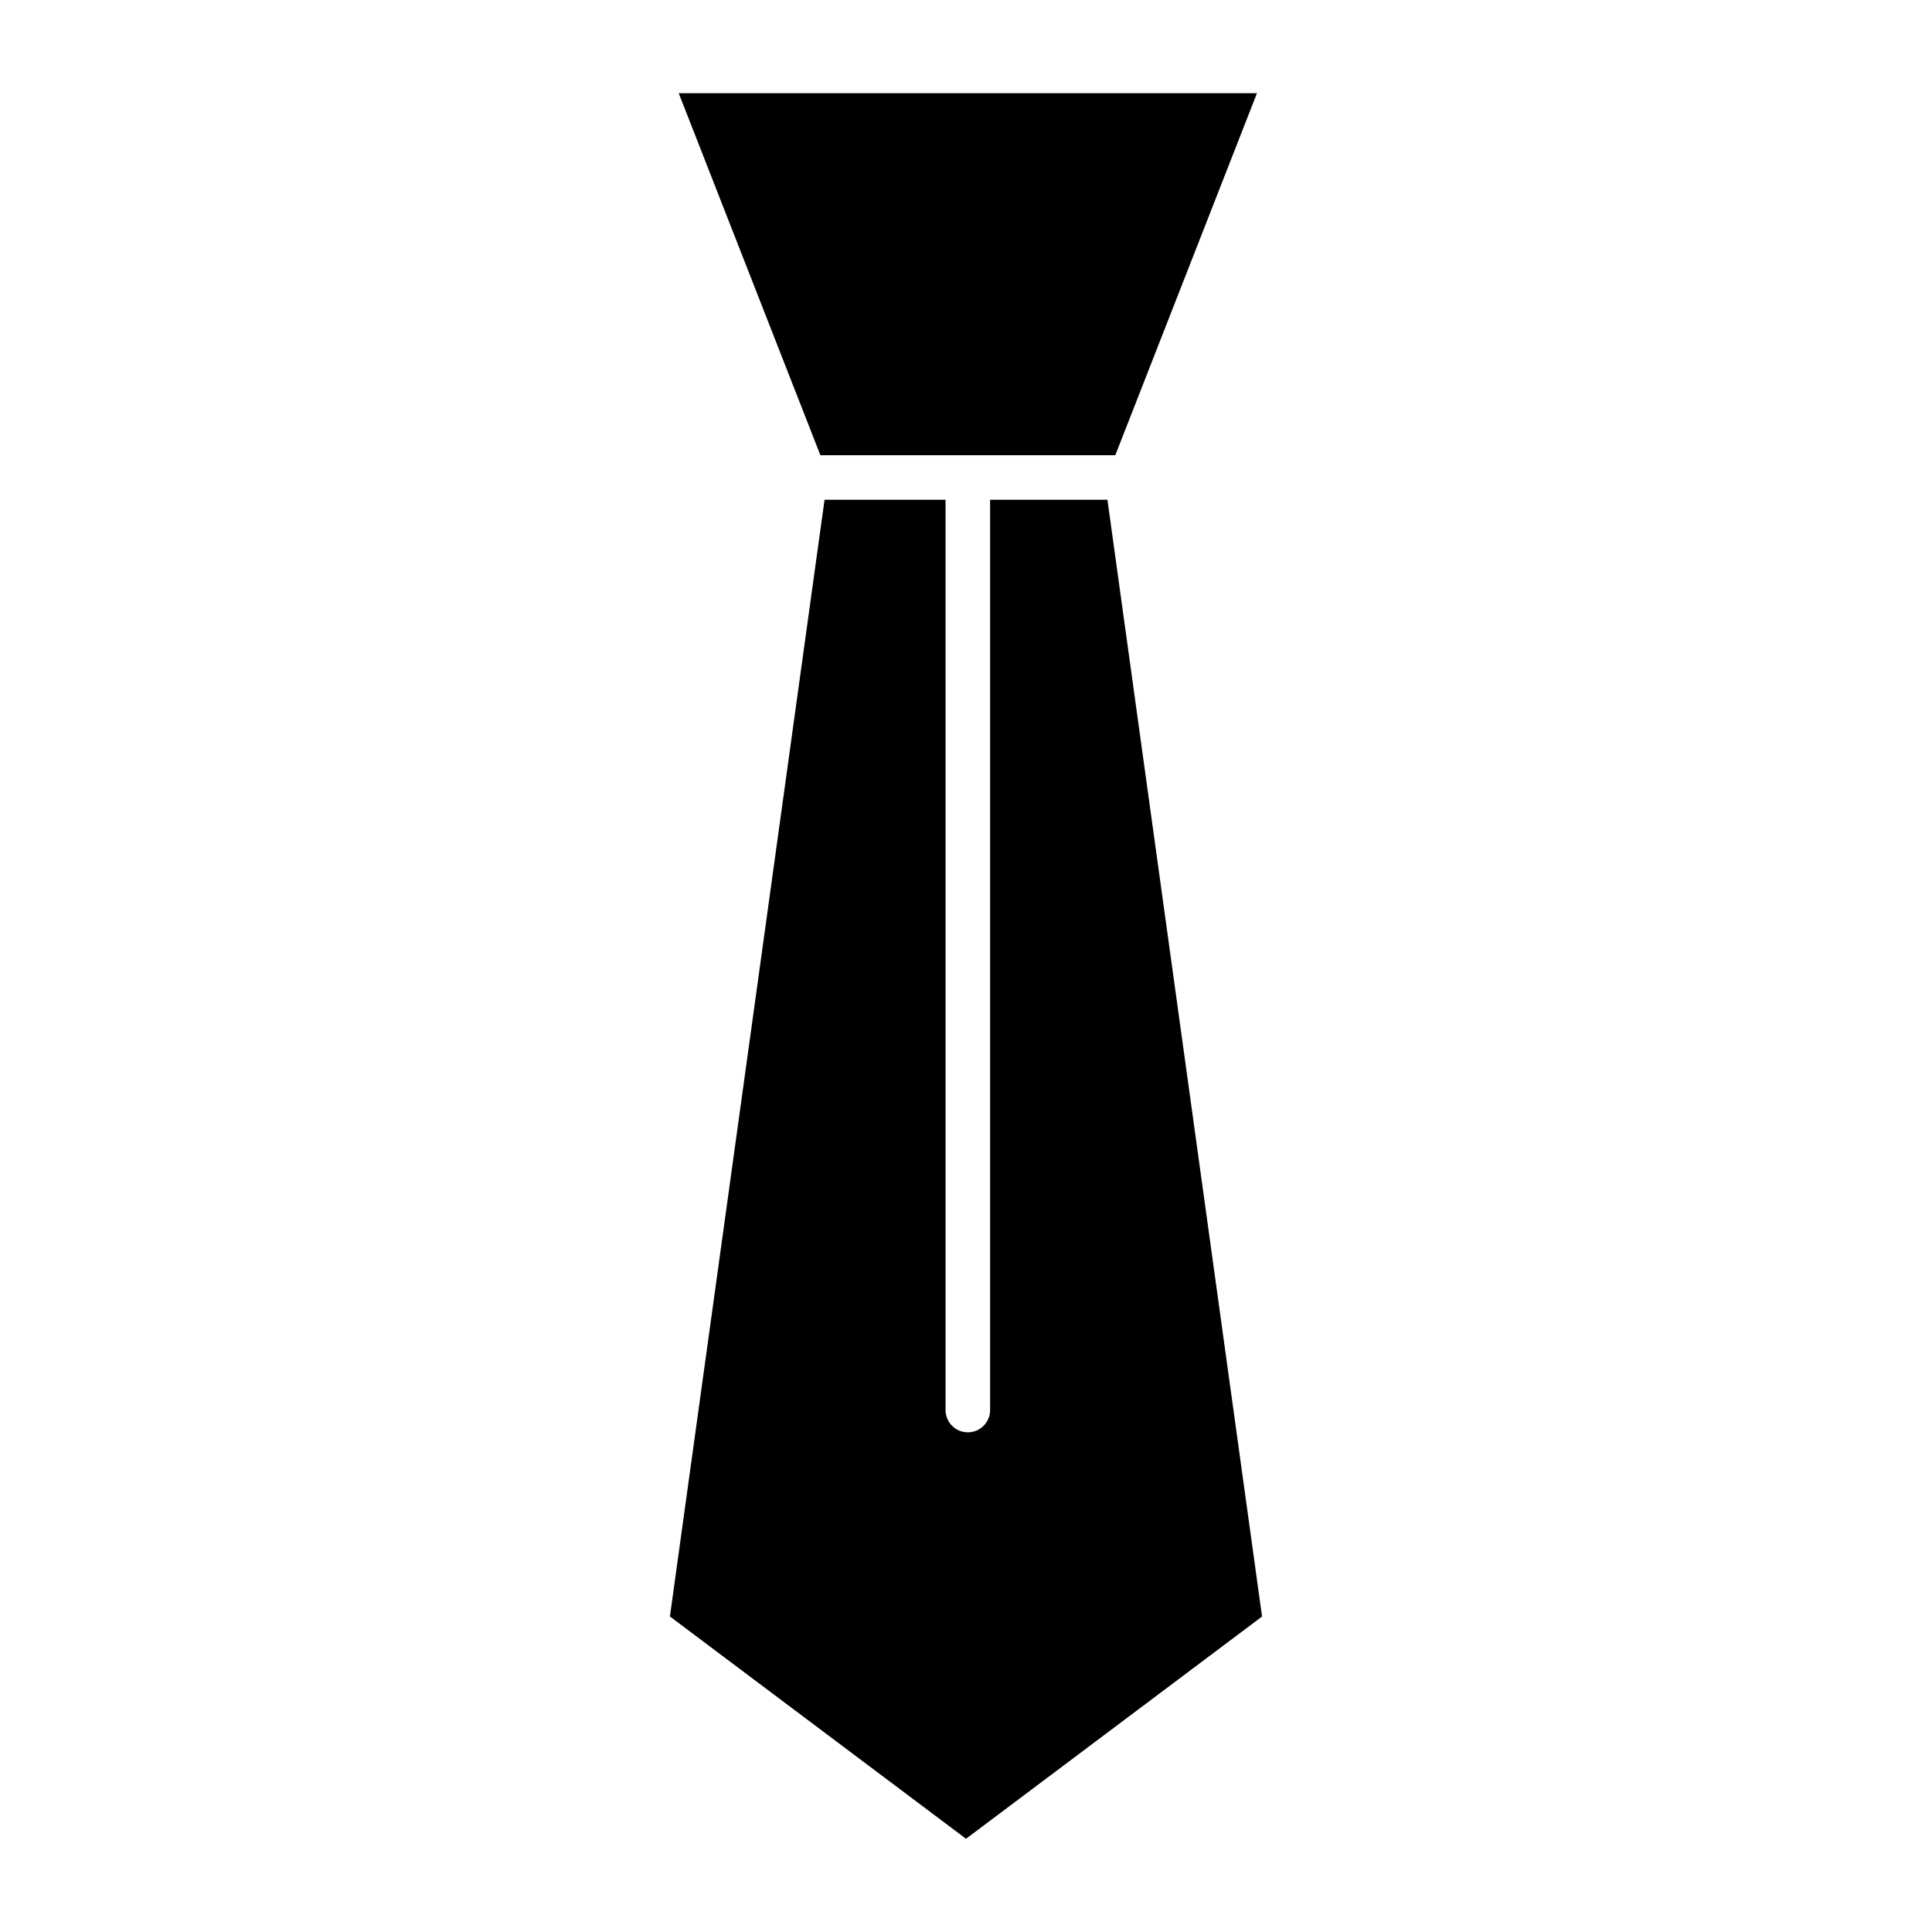 <?xml version="1.0" encoding="UTF-8"?>
<!-- Uploaded to: ICON Repo, www.iconrepo.com, Generator: ICON Repo Mixer Tools -->
<svg fill="#000000" width="800px" height="800px" version="1.1" viewBox="144 144 512 512" xmlns="http://www.w3.org/2000/svg">
 <g>
  <path d="m323.87 168.7 37.543 95.938h78.152l37.543-95.938z"/>
  <path d="m437.48 276.44h-31.094v241.24c0 3.258-2.644 5.902-5.902 5.902-3.258 0-5.902-2.644-5.902-5.902l-0.004-241.24h-32.062l-40.98 295.94 78.469 58.914 78.453-58.898z"/>
 </g>
</svg>